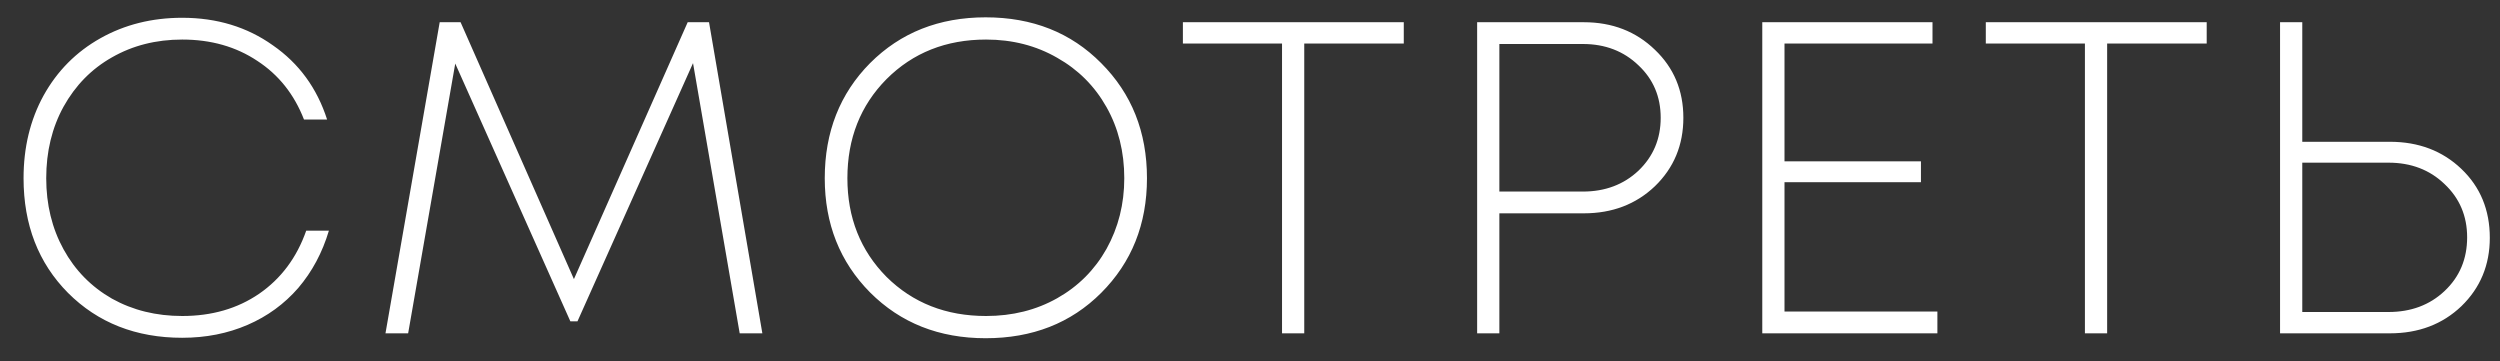 <?xml version="1.0" encoding="UTF-8"?> <svg xmlns="http://www.w3.org/2000/svg" width="90" height="13" viewBox="0 0 90 13" fill="none"><rect x="0" y="0" width="90" height="13" fill="#333333" stroke="none"/><path d="M6.56 12.16C4.896 12.16 3.525 11.621 2.448 10.544C1.381 9.467 0.848 8.091 0.848 6.416C0.848 5.307 1.088 4.315 1.568 3.44C2.059 2.555 2.741 1.867 3.616 1.376C4.491 0.885 5.472 0.64 6.56 0.64C7.808 0.64 8.896 0.971 9.824 1.632C10.763 2.283 11.413 3.173 11.776 4.304H10.944C10.592 3.397 10.032 2.693 9.264 2.192C8.496 1.68 7.595 1.424 6.56 1.424C5.621 1.424 4.779 1.637 4.032 2.064C3.296 2.48 2.715 3.072 2.288 3.84C1.872 4.597 1.664 5.456 1.664 6.416C1.664 7.365 1.872 8.219 2.288 8.976C2.704 9.733 3.285 10.325 4.032 10.752C4.779 11.168 5.621 11.376 6.56 11.376C7.627 11.376 8.549 11.109 9.328 10.576C10.117 10.032 10.683 9.275 11.024 8.304H11.84C11.605 9.093 11.237 9.781 10.736 10.368C10.235 10.944 9.627 11.387 8.912 11.696C8.197 12.005 7.413 12.16 6.56 12.16ZM27.445 12H26.629L24.949 2.272L20.789 11.568H20.533L16.389 2.288L14.693 12H13.877L15.829 0.8H16.581L20.661 10.048L24.757 0.8H25.525L27.445 12ZM39.642 10.544C38.554 11.632 37.168 12.176 35.483 12.176C33.808 12.176 32.421 11.627 31.323 10.528C30.235 9.429 29.691 8.059 29.691 6.416C29.691 4.752 30.235 3.371 31.323 2.272C32.421 1.173 33.808 0.624 35.483 0.624C37.168 0.624 38.554 1.173 39.642 2.272C40.741 3.371 41.291 4.752 41.291 6.416C41.291 8.069 40.741 9.445 39.642 10.544ZM35.498 11.376C36.448 11.376 37.301 11.163 38.059 10.736C38.816 10.309 39.408 9.717 39.834 8.96C40.261 8.192 40.474 7.344 40.474 6.416C40.474 5.467 40.261 4.613 39.834 3.856C39.408 3.099 38.816 2.507 38.059 2.08C37.301 1.643 36.448 1.424 35.498 1.424C34.059 1.424 32.864 1.899 31.915 2.848C30.976 3.797 30.506 4.987 30.506 6.416C30.506 7.835 30.976 9.019 31.915 9.968C32.864 10.907 34.059 11.376 35.498 11.376ZM50.536 0.8V1.568H46.953V12H46.153V1.568H42.584V0.8H50.536ZM57.017 0.8C58.041 0.8 58.895 1.131 59.577 1.792C60.26 2.443 60.601 3.259 60.601 4.24C60.601 5.221 60.26 6.043 59.577 6.704C58.895 7.355 58.041 7.68 57.017 7.68H53.977V12H53.177V0.8H57.017ZM56.985 6.896C57.785 6.896 58.452 6.645 58.985 6.144C59.519 5.632 59.785 4.997 59.785 4.24C59.785 3.483 59.519 2.853 58.985 2.352C58.452 1.84 57.785 1.584 56.985 1.584H53.977V6.896H56.985ZM64.242 11.216H69.746V12H63.442V0.8H69.57V1.568H64.242V5.808H69.154V6.56H64.242V11.216ZM79.441 0.8V1.568H75.857V12H75.057V1.568H71.489V0.8H79.441ZM86.034 5.104C87.068 5.104 87.927 5.429 88.609 6.08C89.292 6.731 89.633 7.557 89.633 8.56C89.633 9.541 89.292 10.363 88.609 11.024C87.927 11.675 87.068 12 86.034 12H82.082V0.8H82.882V5.104H86.034ZM85.986 11.232C86.796 11.232 87.468 10.981 88.001 10.48C88.546 9.968 88.817 9.323 88.817 8.544C88.817 7.776 88.546 7.136 88.001 6.624C87.468 6.112 86.796 5.856 85.986 5.856H82.882V11.232H85.986Z" fill="white"></path></svg> 